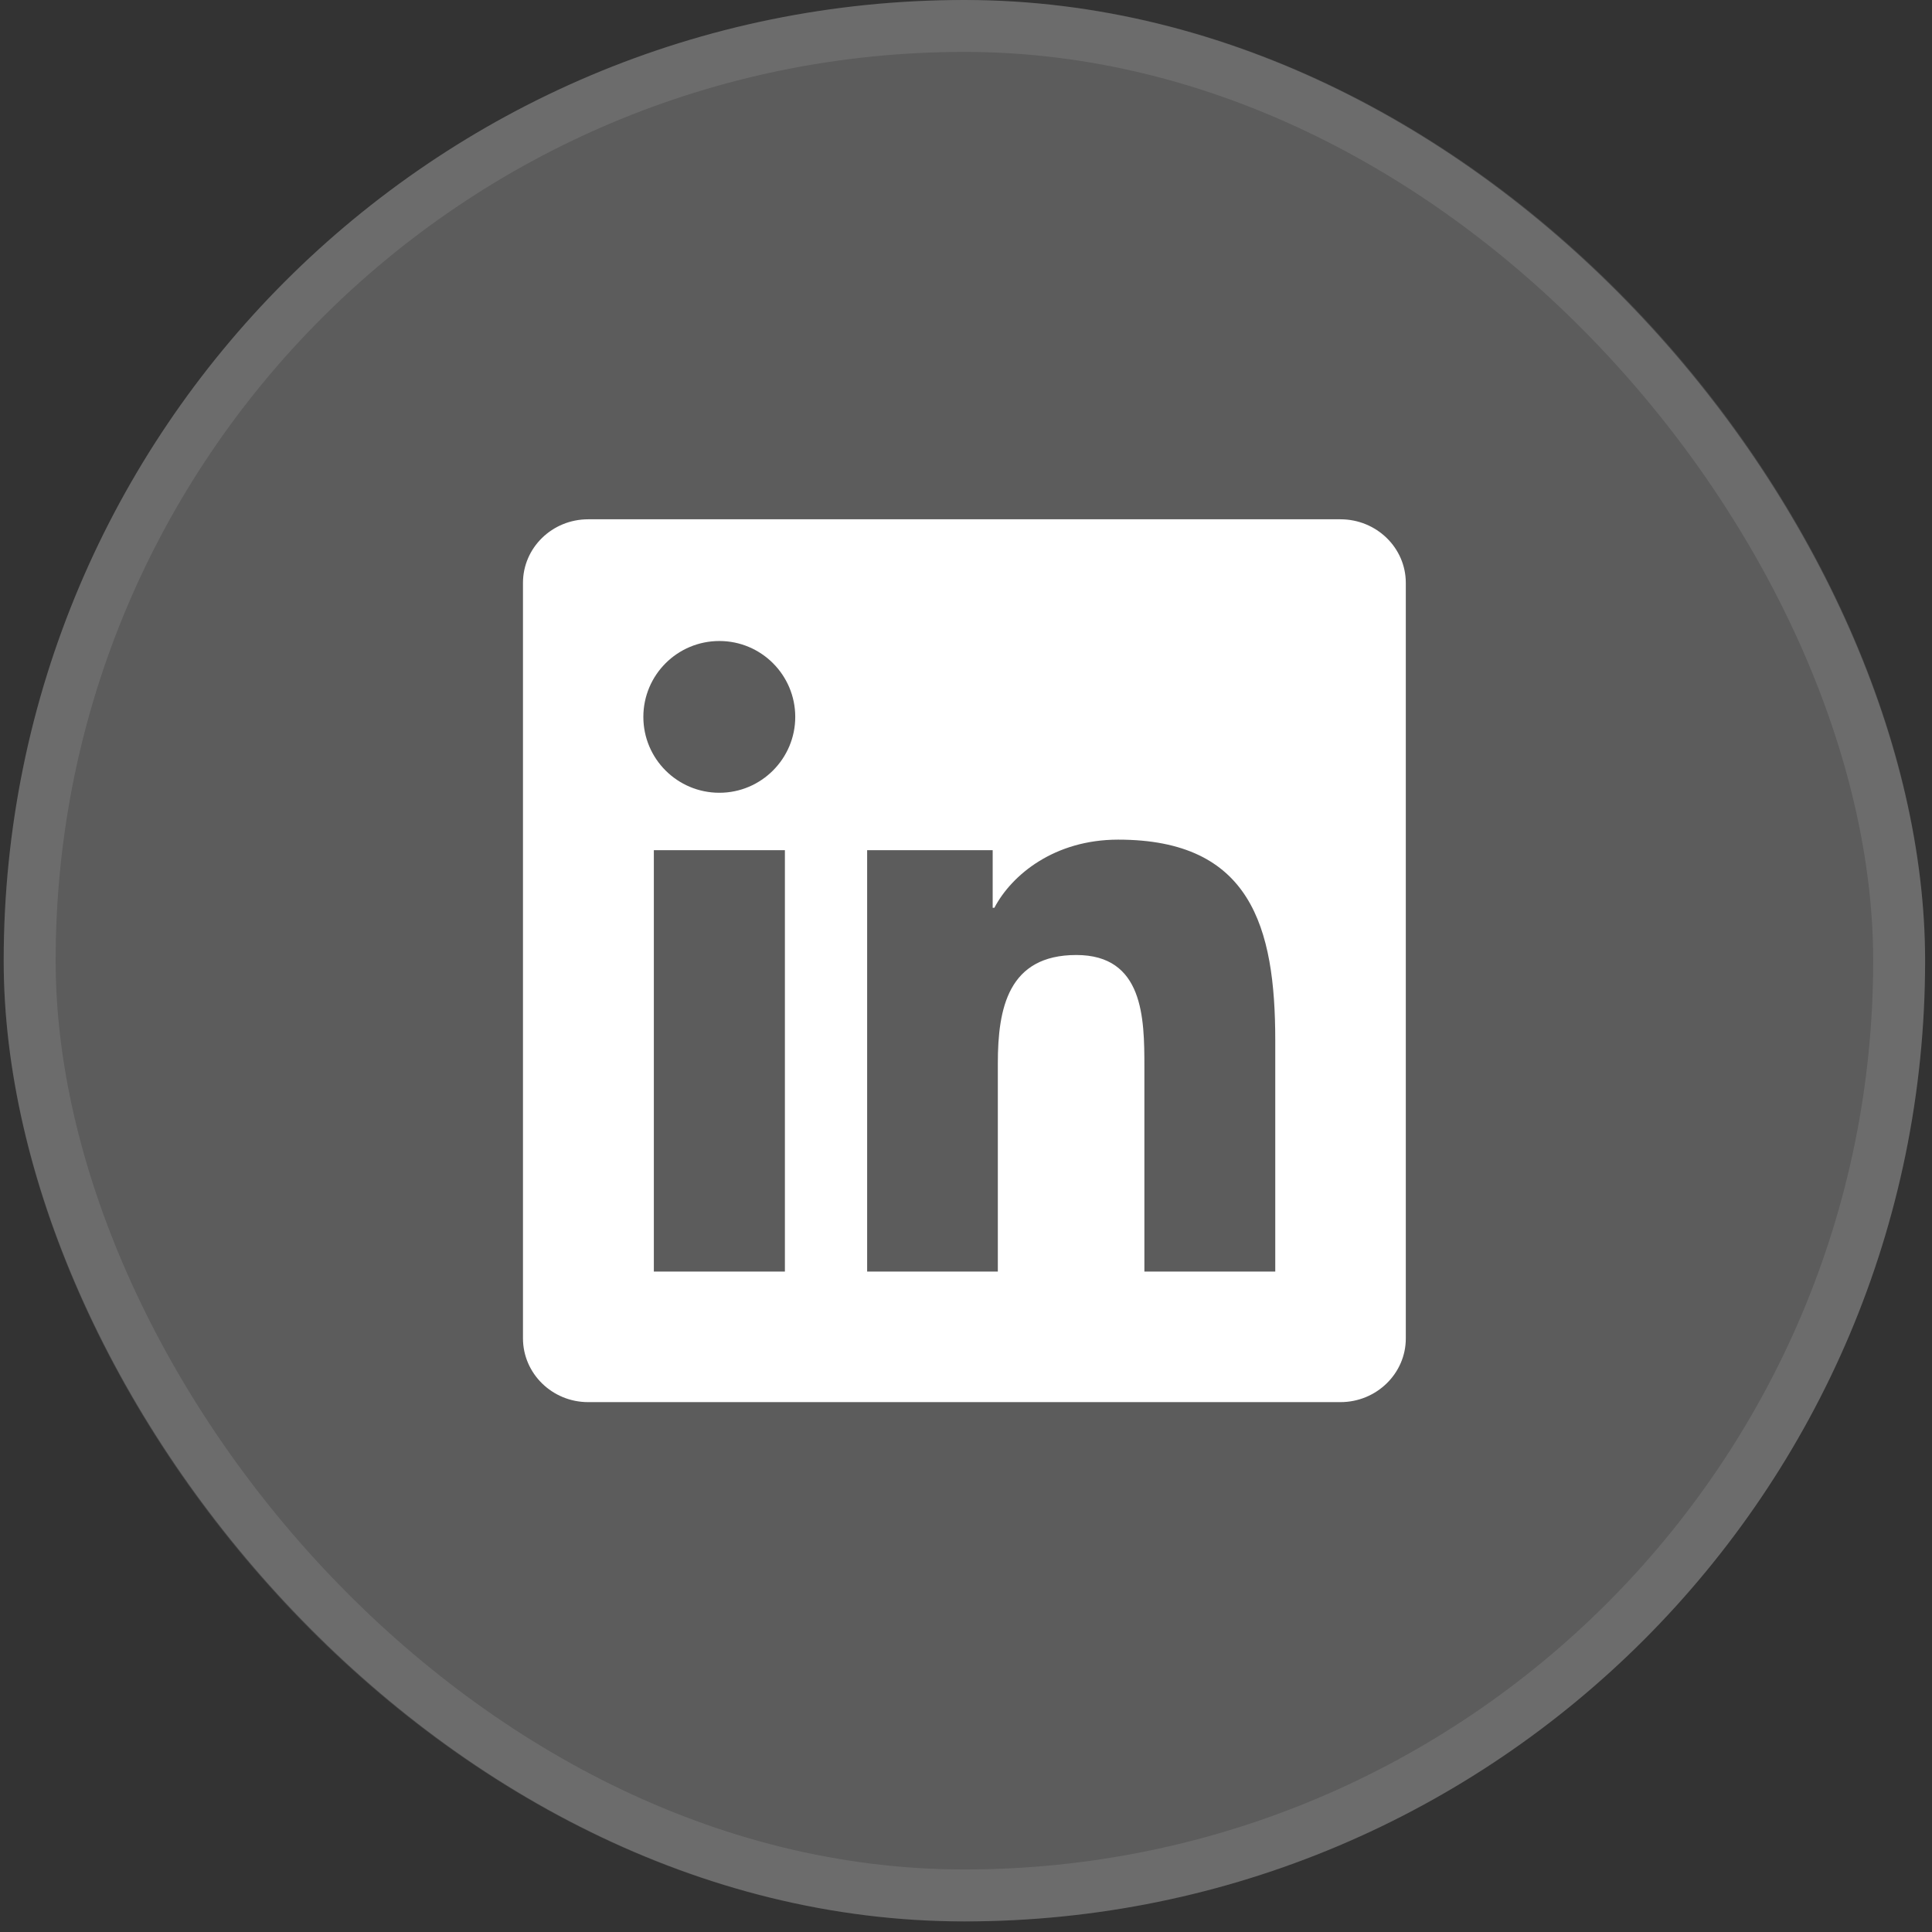 <svg width="42" height="42" viewBox="0 0 42 42" fill="none" xmlns="http://www.w3.org/2000/svg">
<rect x="0" y="0" width="42" height="42" fill="#333333" stroke="none"/>
<rect x="0.08" width="41.77" height="41.77" rx="20.885" fill="white" fill-opacity="0.2"/>
<rect x="0.645" y="0.564" width="40.641" height="40.641" rx="20.321" stroke="white" stroke-opacity="0.1" stroke-width="1.129"/>
<path d="M29.14 11.289H12.786C12.003 11.289 11.369 11.908 11.369 12.672V29.094C11.369 29.858 12.003 30.481 12.786 30.481H29.14C29.924 30.481 30.561 29.858 30.561 29.098V12.672C30.561 11.908 29.924 11.289 29.14 11.289ZM17.063 27.643H14.214V18.482H17.063V27.643ZM15.639 17.234C14.724 17.234 13.986 16.495 13.986 15.585C13.986 14.674 14.724 13.935 15.639 13.935C16.549 13.935 17.288 14.674 17.288 15.585C17.288 16.492 16.549 17.234 15.639 17.234ZM27.723 27.643H24.878V23.19C24.878 22.129 24.86 20.761 23.398 20.761C21.917 20.761 21.692 21.919 21.692 23.115V27.643H18.851V18.482H21.58V19.734H21.617C21.996 19.014 22.925 18.253 24.308 18.253C27.191 18.253 27.723 20.15 27.723 22.617V27.643Z" fill="white"/>
</svg>
